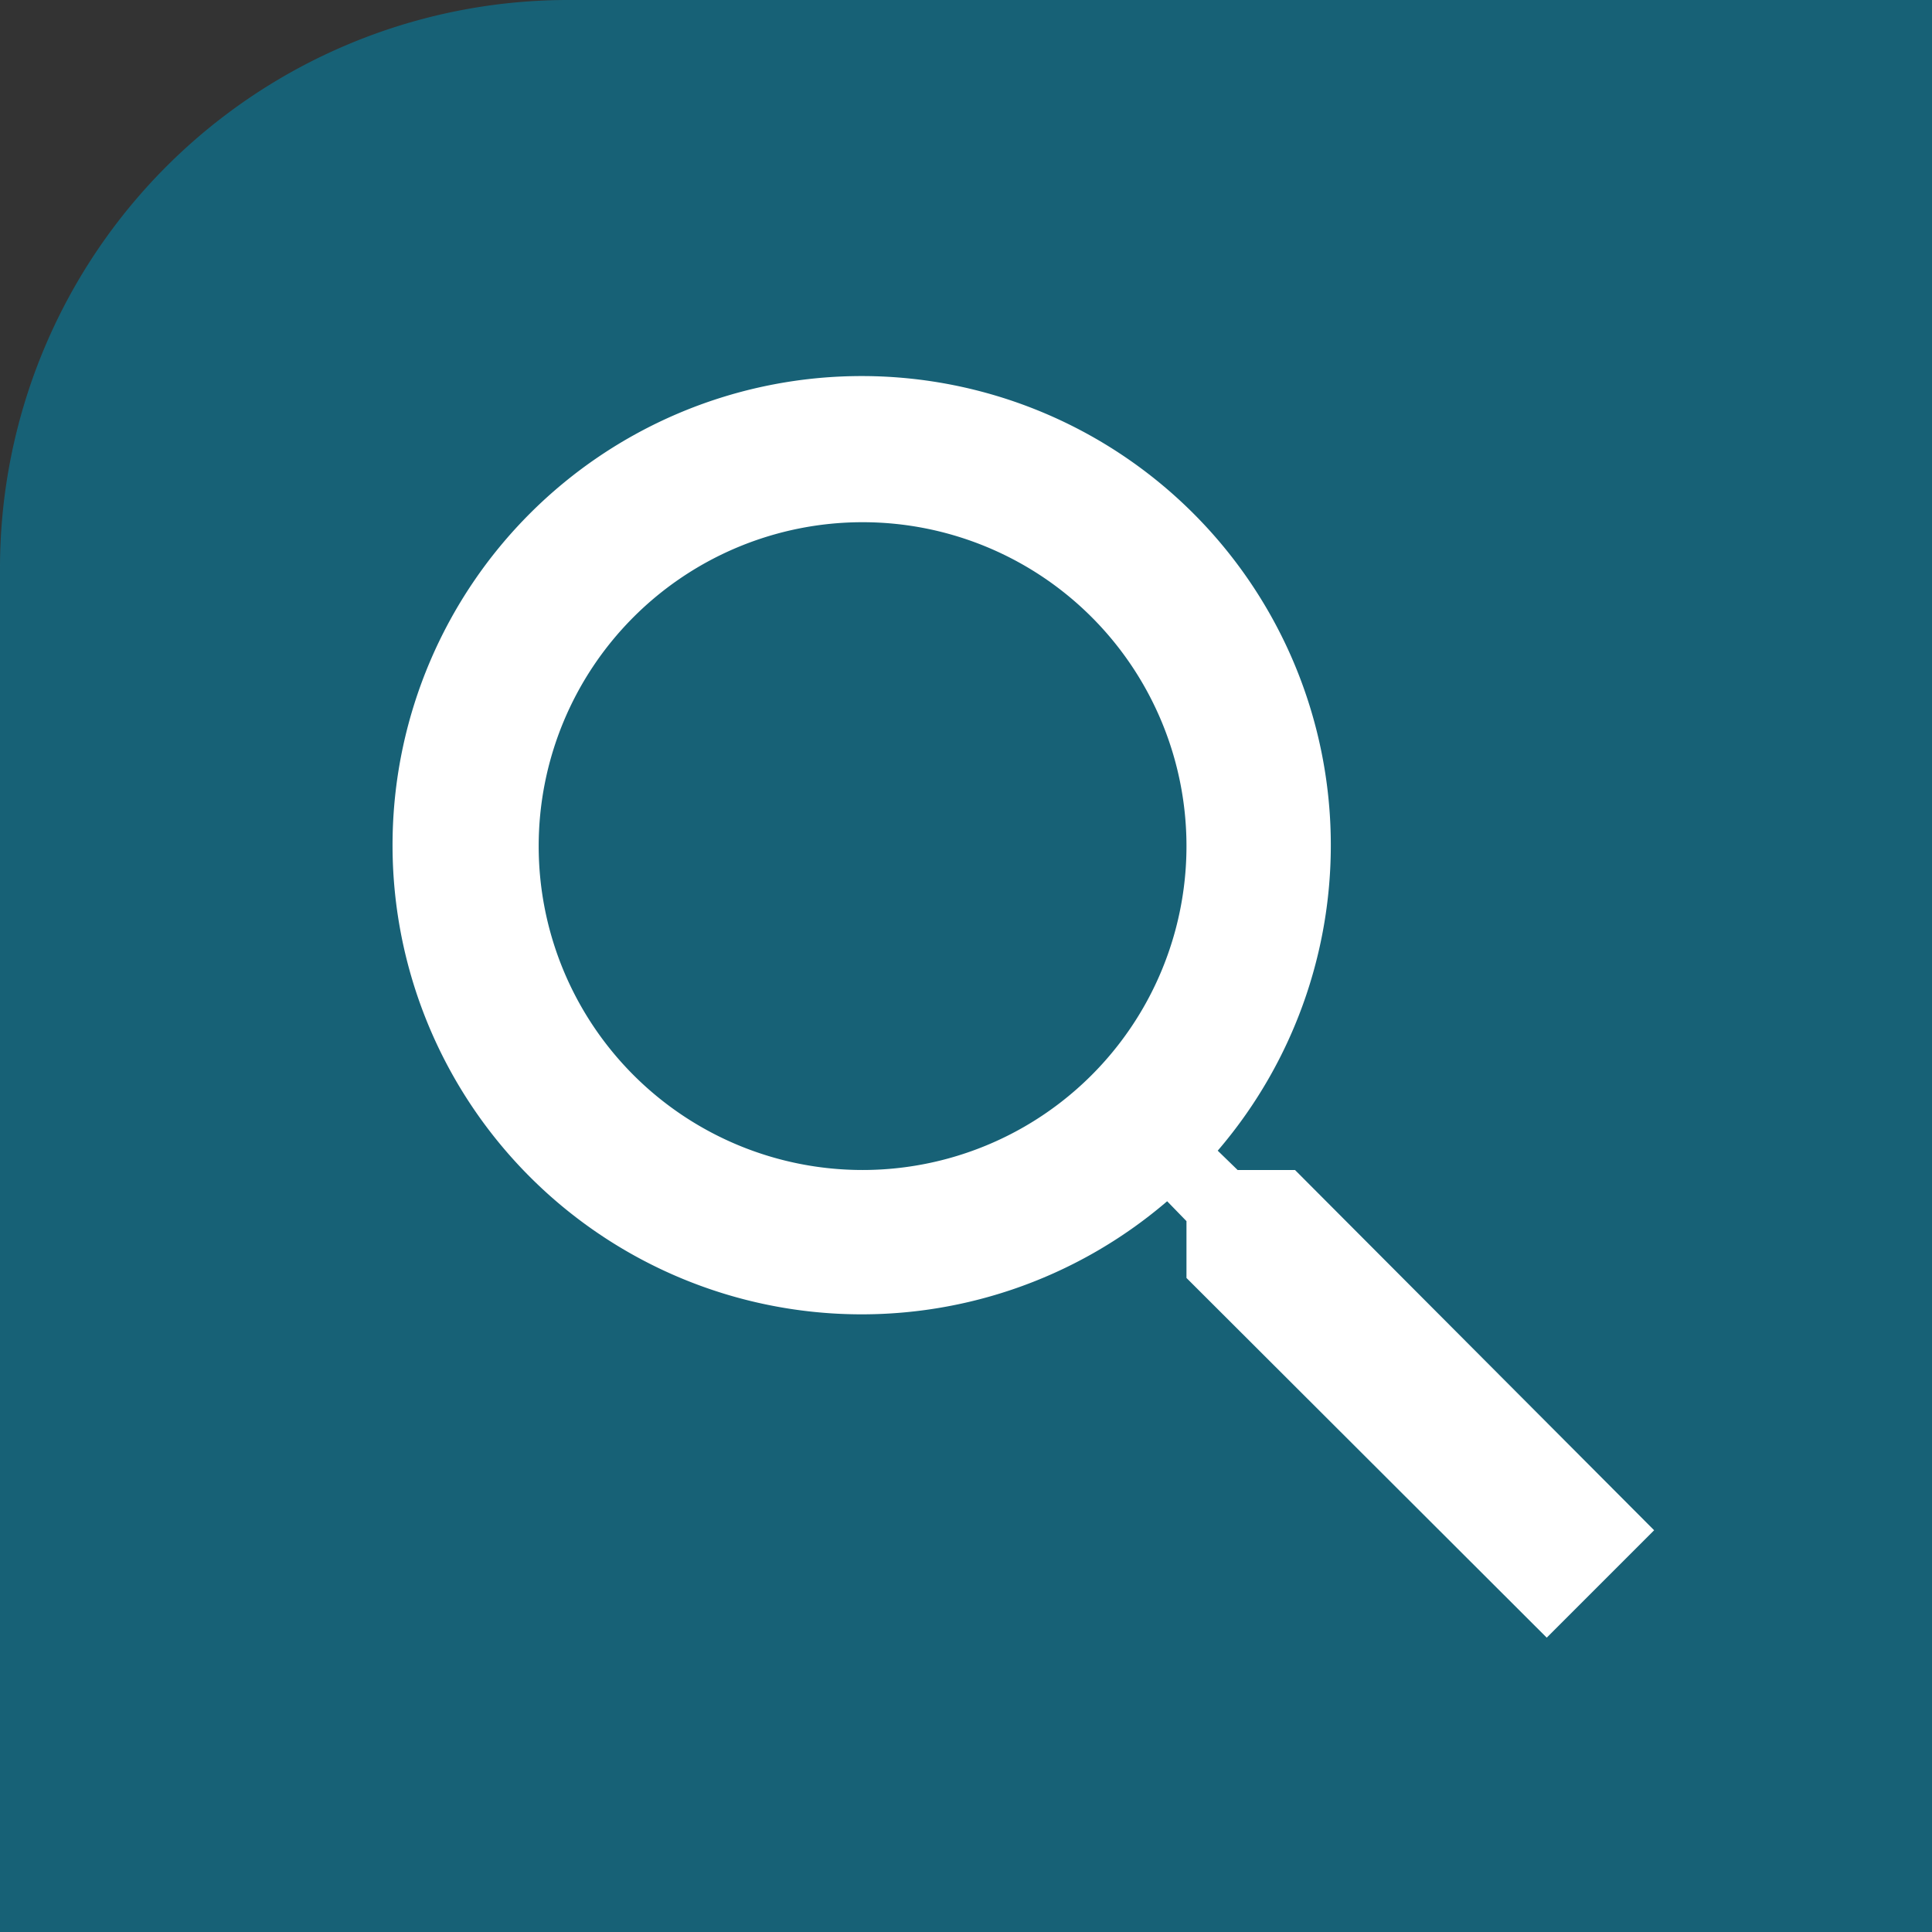 <svg id="icon_pickup.svg" xmlns="http://www.w3.org/2000/svg" width="34" height="34" viewBox="0 0 34 34">
  <rect x="0" y="0" width="34" height="34" fill="#333333" stroke="none"/>
  <defs>
    <style>
      .cls-1 {
        fill: #0581a3;
        opacity: 0.6;
      }

      .cls-2 {
        fill: #fff;
        fill-rule: evenodd;
      }
    </style>
  </defs>
  <path id="長方形_512_のコピー_3" data-name="長方形 512 のコピー 3" class="cls-1" d="M10,0H34a0,0,0,0,1,0,0V34a0,0,0,0,1,0,0H0a0,0,0,0,1,0,0V10A10,10,0,0,1,10,0Z"/>
  <path id="シェイプ_513_のコピー_3" data-name="シェイプ 513 のコピー 3" class="cls-2" d="M1193.79,1991.59h-1.01l-0.35-.34a8.256,8.256,0,1,0-.89.89l0.34,0.35v1l6.34,6.33,1.89-1.89Zm-7.61,0a5.7,5.7,0,1,1,5.7-5.7A5.7,5.7,0,0,1,1186.18,1991.59Z" transform="translate(-1171 -1971)"/>
</svg>
